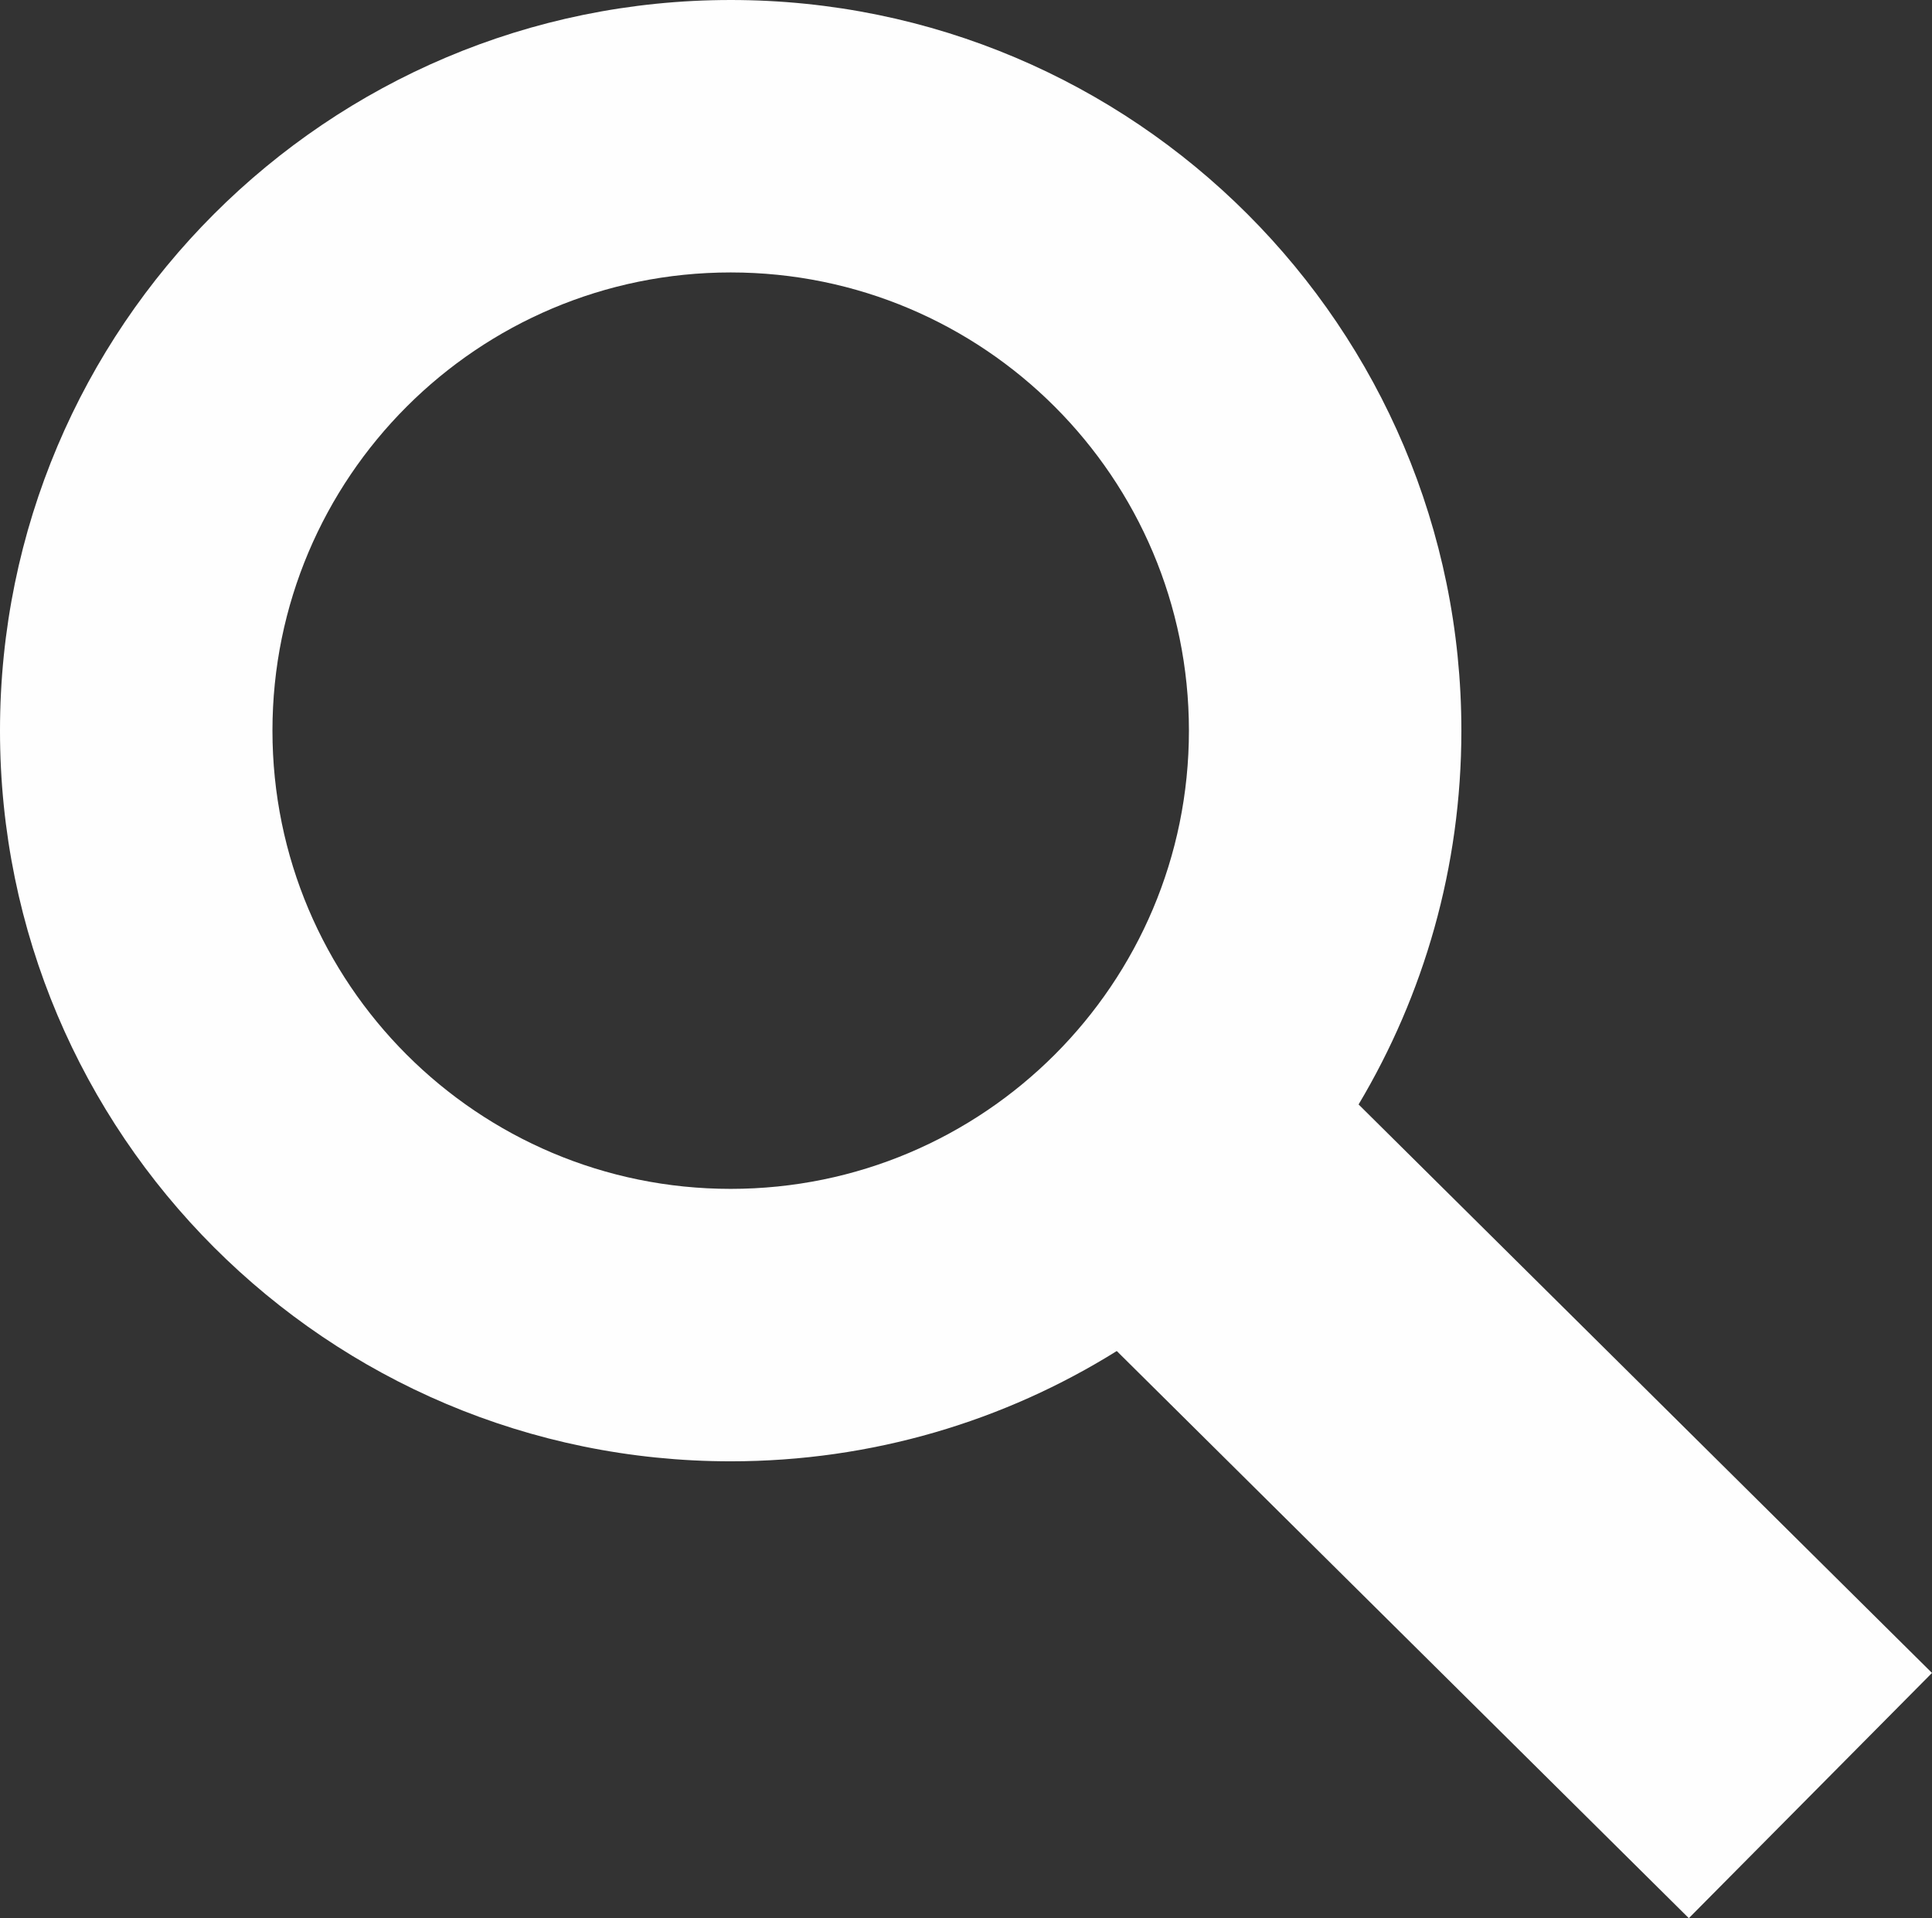 <?xml version="1.0" encoding="UTF-8"?>
<!DOCTYPE svg PUBLIC "-//W3C//DTD SVG 1.1//EN" "http://www.w3.org/Graphics/SVG/1.1/DTD/svg11.dtd">
<!-- Creator: CorelDRAW 2020 (64-Bit) -->
<svg xmlns="http://www.w3.org/2000/svg" xml:space="preserve" width="100%" height="100%" version="1.1" style="shape-rendering:geometricPrecision; text-rendering:geometricPrecision; image-rendering:optimizeQuality; fill-rule:evenodd; clip-rule:evenodd"
viewBox="0 0 687.91 683.02"
 xmlns:xlink="http://www.w3.org/1999/xlink"
 xmlns:xodm="http://www.corel.com/coreldraw/odm/2003">
 <rect x="0" y="0" width="687.91" height="683.02" fill="#333333" stroke="none"/>
 <defs>
  <style type="text/css">
   <![CDATA[
    .fil0 {fill:#FEFEFE}
   ]]>
  </style>
 </defs>
 <g id="Layer_x0020_1">
  <path class="fil0" d="M260.17 0c143.69,0 260.17,116.48 260.17,260.17 0,48.64 -13.37,94.15 -36.6,133.1l204.17 202.43 -86.58 87.32 -203.69 -201.95c-39.88,24.88 -86.99,39.27 -137.47,39.27 -143.69,0 -260.17,-116.48 -260.17,-260.17 0,-143.69 116.48,-260.17 260.17,-260.17zm0 97.01c90.11,0 163.16,73.05 163.16,163.16 0,90.11 -73.05,163.16 -163.16,163.16 -90.11,0 -163.16,-73.05 -163.16,-163.16 0,-90.11 73.05,-163.16 163.16,-163.16z"/>
 </g>
</svg>
